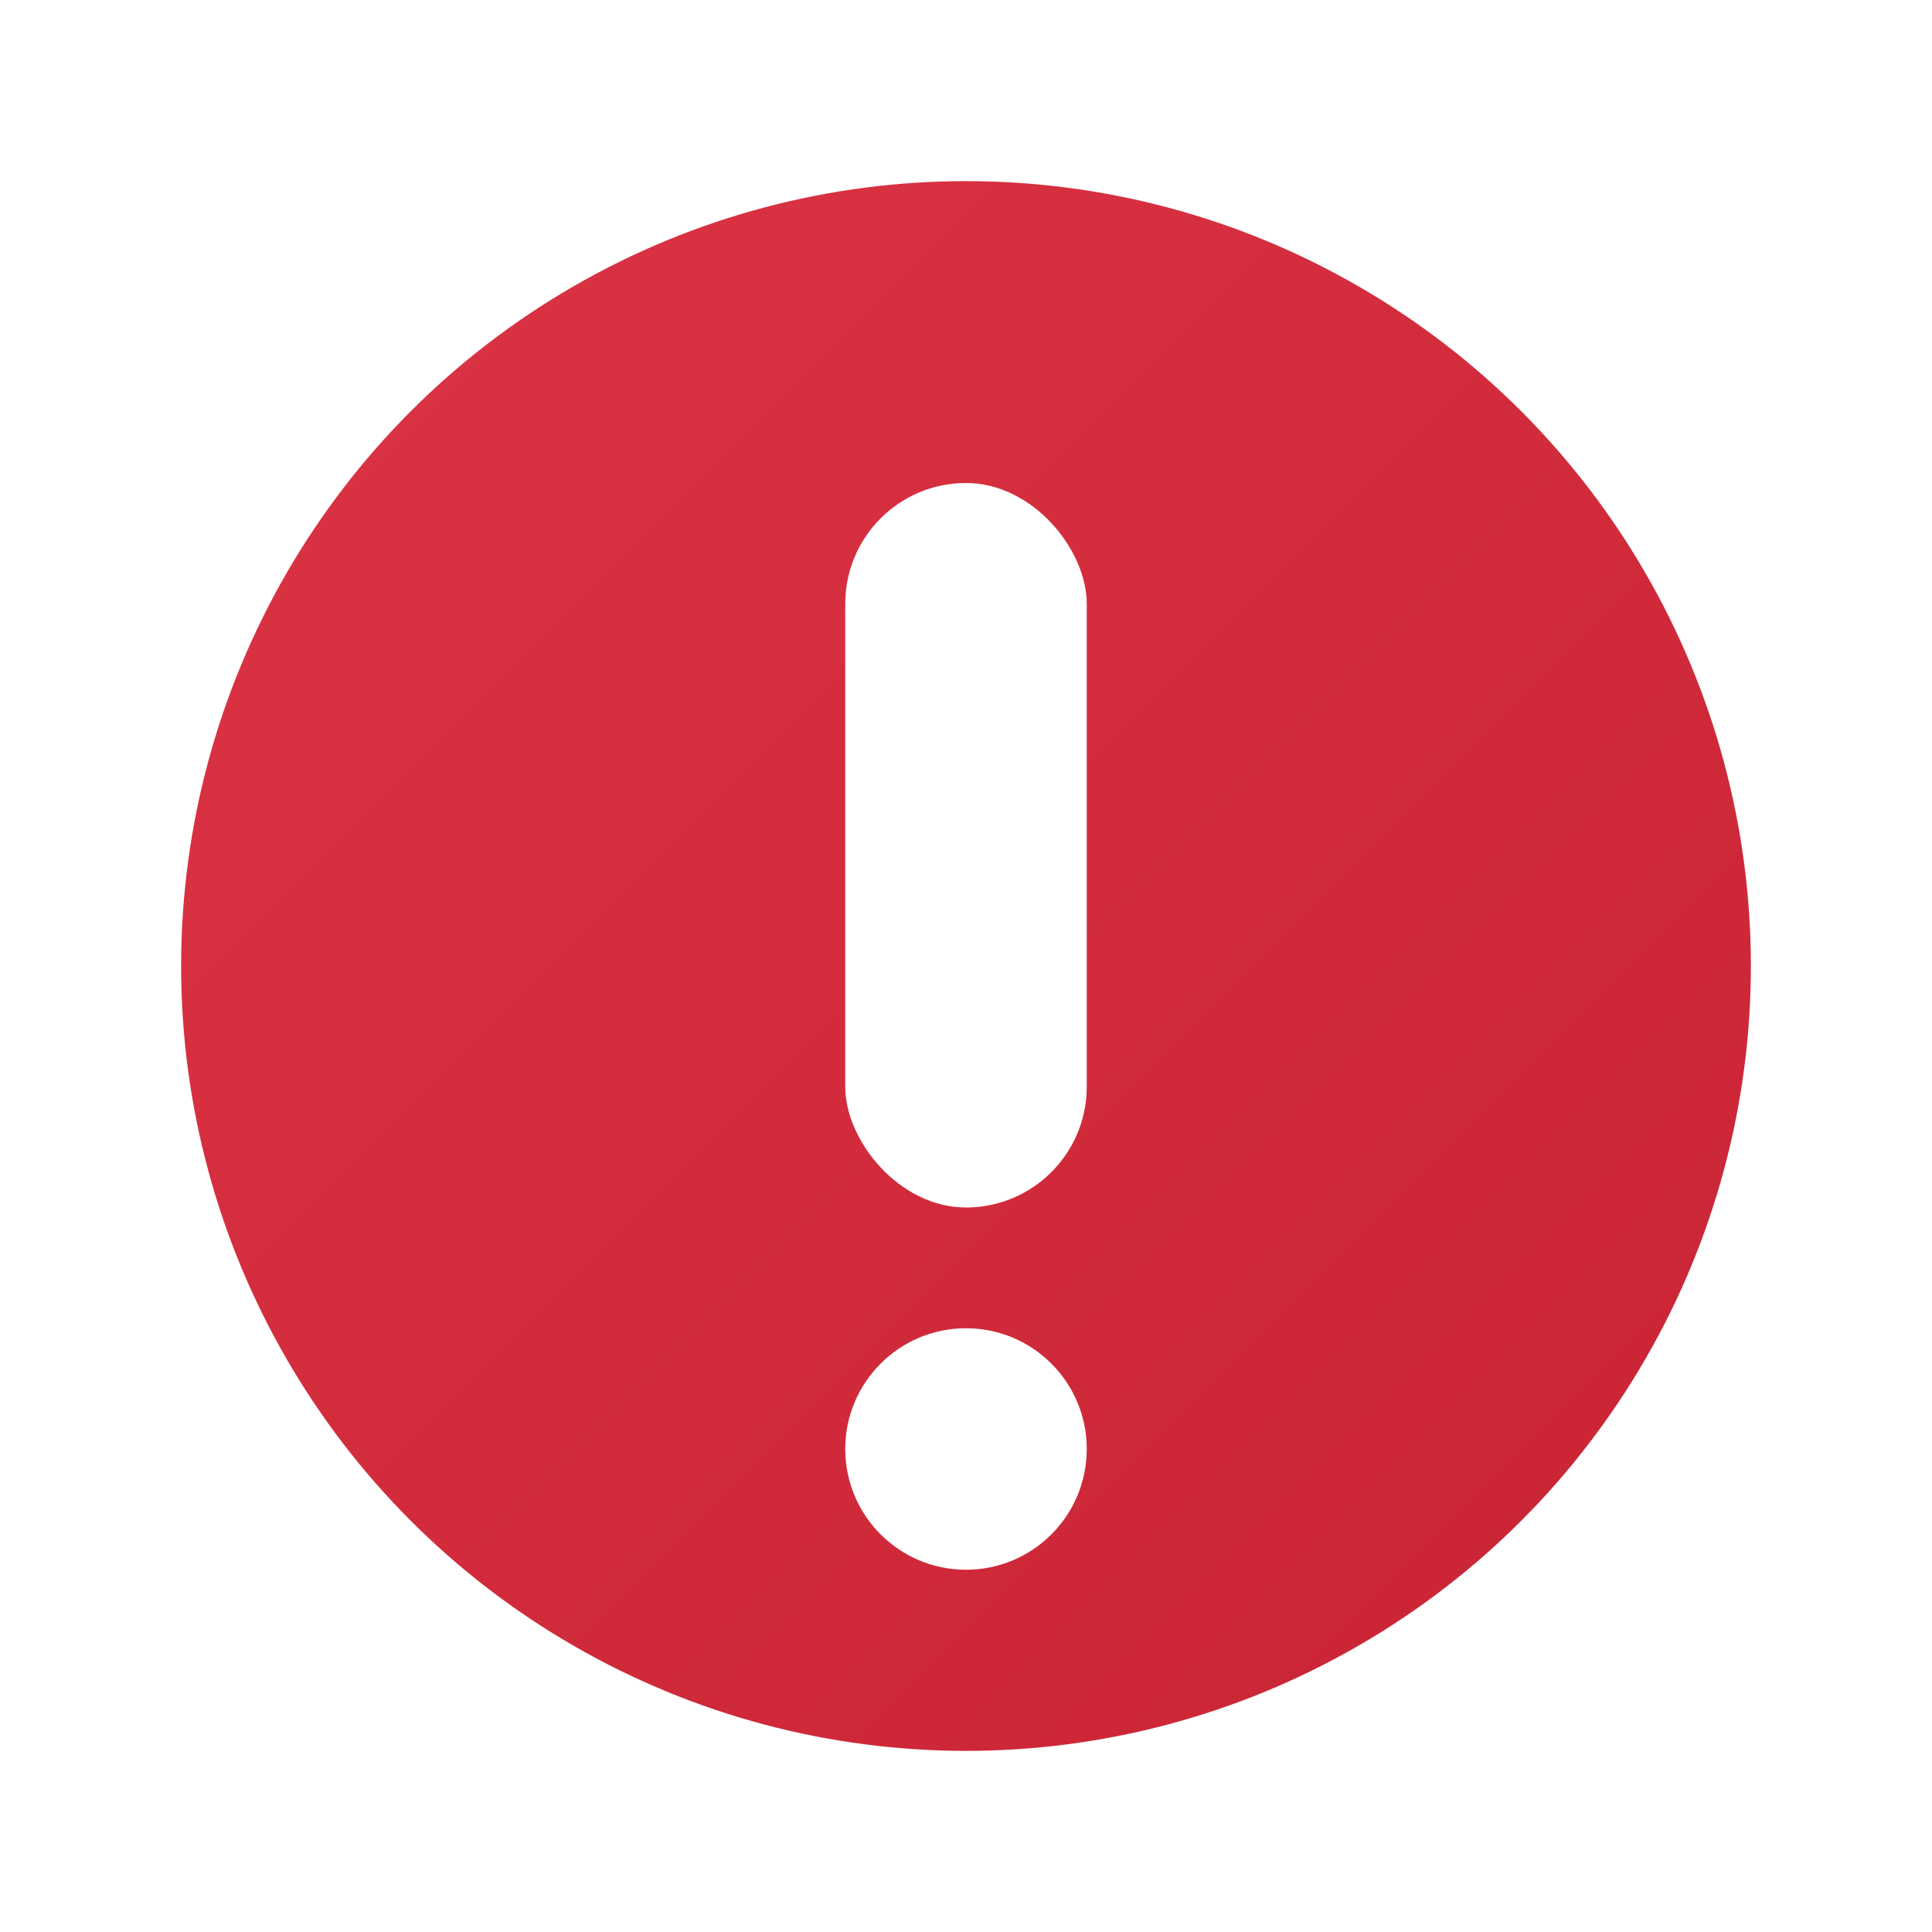 <svg xmlns="http://www.w3.org/2000/svg" width="32" height="32" viewBox="0 0 32 32">
  <!-- Notification Badge Icon -->
  <defs>
    <linearGradient id="badgeGradient" x1="0%" y1="0%" x2="100%" y2="100%">
      <stop offset="0%" style="stop-color:#dc3545;stop-opacity:1" />
      <stop offset="100%" style="stop-color:#c82333;stop-opacity:1" />
    </linearGradient>
    <filter id="badgeShadow" x="-20%" y="-20%" width="140%" height="140%">
      <feDropShadow dx="1" dy="1" stdDeviation="1" flood-color="rgba(0,0,0,0.4)"/>
    </filter>
  </defs>
  
  <!-- Badge Circle -->
  <circle cx="16" cy="16" r="14" fill="url(#badgeGradient)" filter="url(#badgeShadow)"/>
  
  <!-- Badge Border -->
  <circle cx="16" cy="16" r="14" fill="none" stroke="white" stroke-width="2"/>
  
  <!-- Exclamation Mark -->
  <rect x="14" y="8" width="4" height="12" fill="white" rx="2"/>
  <circle cx="16" cy="24" r="2" fill="white"/>
</svg>